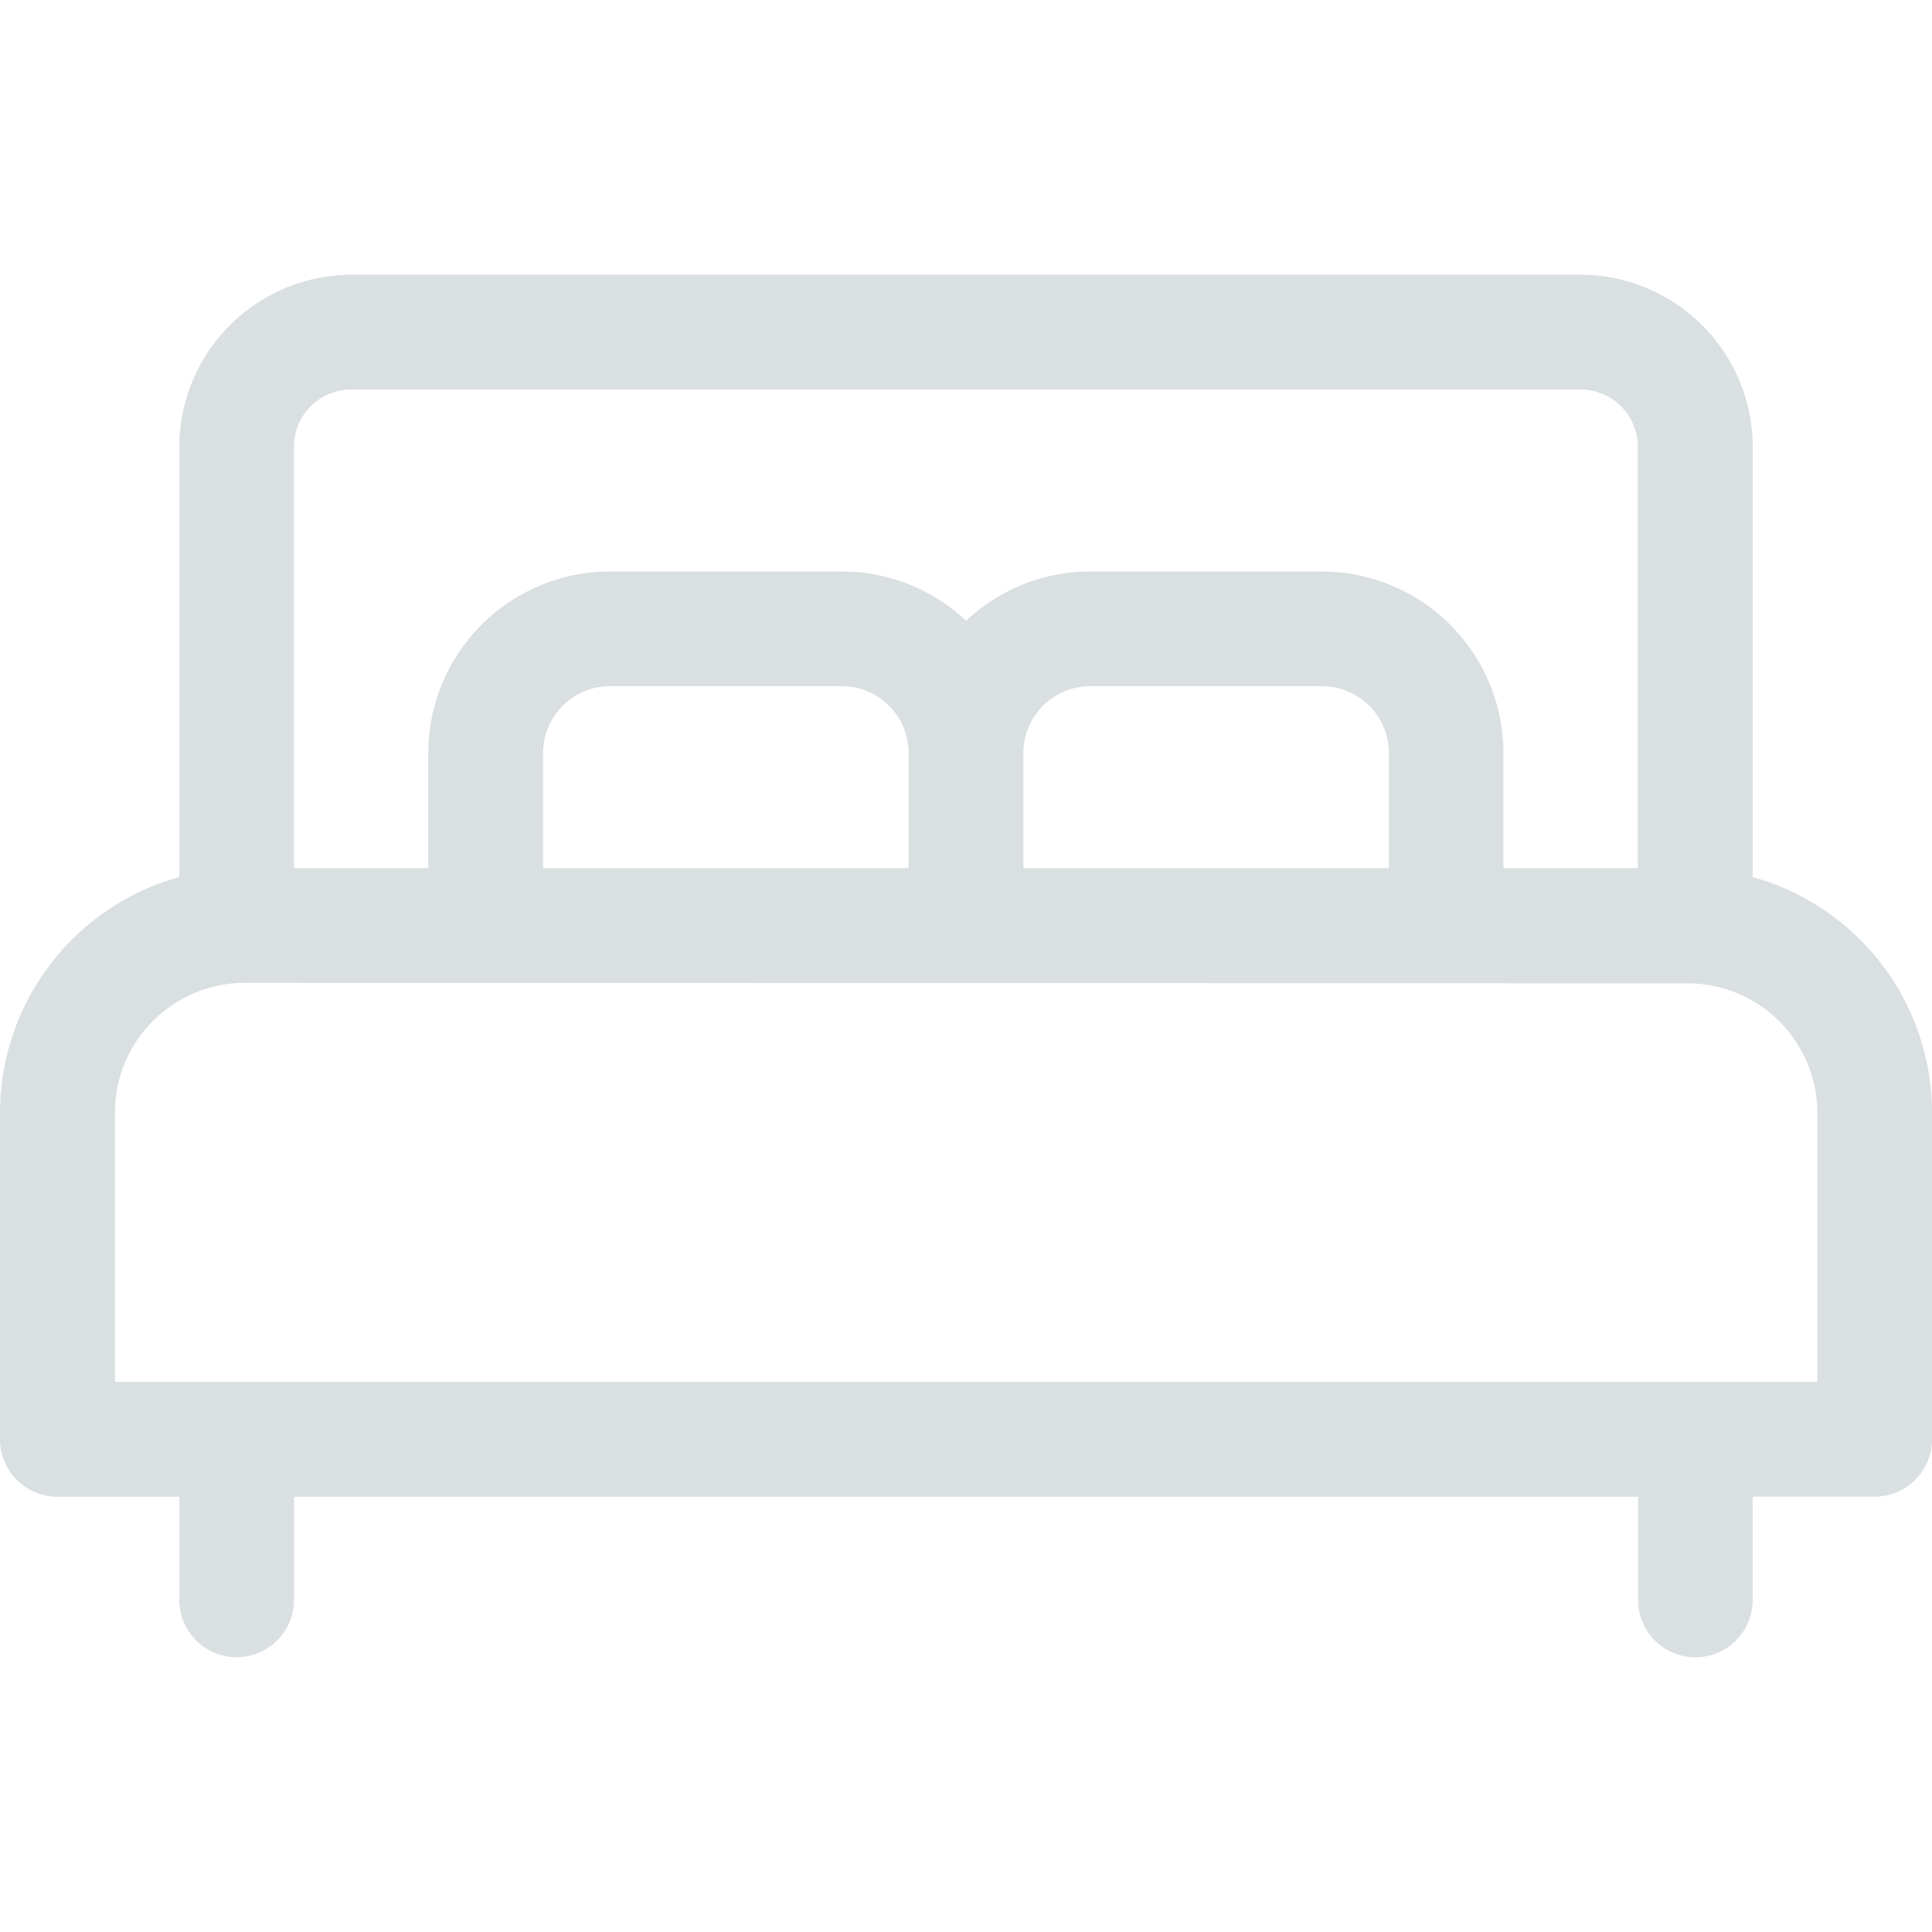<svg xmlns="http://www.w3.org/2000/svg" xmlns:xlink="http://www.w3.org/1999/xlink" width="31.355" height="31.355" viewBox="0 0 31.355 31.355">
    <g transform="translate(0 4.459)">
        <path d="M27.516,22.438a.932.932,0,0,1-.931-.931V19.832H4.771v1.674a.93.93,0,1,1-1.861,0V19.832H.931A.932.932,0,0,1,0,18.9V13.6A3.974,3.974,0,0,1,2.91,9.775V2.792A2.8,2.8,0,0,1,5.7,0H25.655a2.8,2.8,0,0,1,2.791,2.792V9.775a3.975,3.975,0,0,1,2.91,3.821V18.9a.932.932,0,0,1-.931.931H28.445v1.674A.932.932,0,0,1,27.516,22.438ZM3.966,11.492a2.106,2.106,0,0,0-2.1,2.1v4.376H29.494V13.6a2.106,2.106,0,0,0-2.1-2.1ZM17.694,4.816h3.763A2.95,2.95,0,0,1,24.4,7.762V9.631h2.181V2.792a.931.931,0,0,0-.93-.93H5.7a.931.931,0,0,0-.93.93V9.631H6.951V7.762A2.95,2.95,0,0,1,9.9,4.816h3.763a2.932,2.932,0,0,1,2.016.8A2.934,2.934,0,0,1,17.694,4.816Zm0,1.861a1.086,1.086,0,0,0-1.085,1.085V9.631h5.932V7.762a1.086,1.086,0,0,0-1.085-1.085Zm-7.795,0A1.086,1.086,0,0,0,8.814,7.762V9.631h5.932V7.762a1.086,1.086,0,0,0-1.085-1.085Z" fill="#dadfe1"/>
    </g>
</svg>
